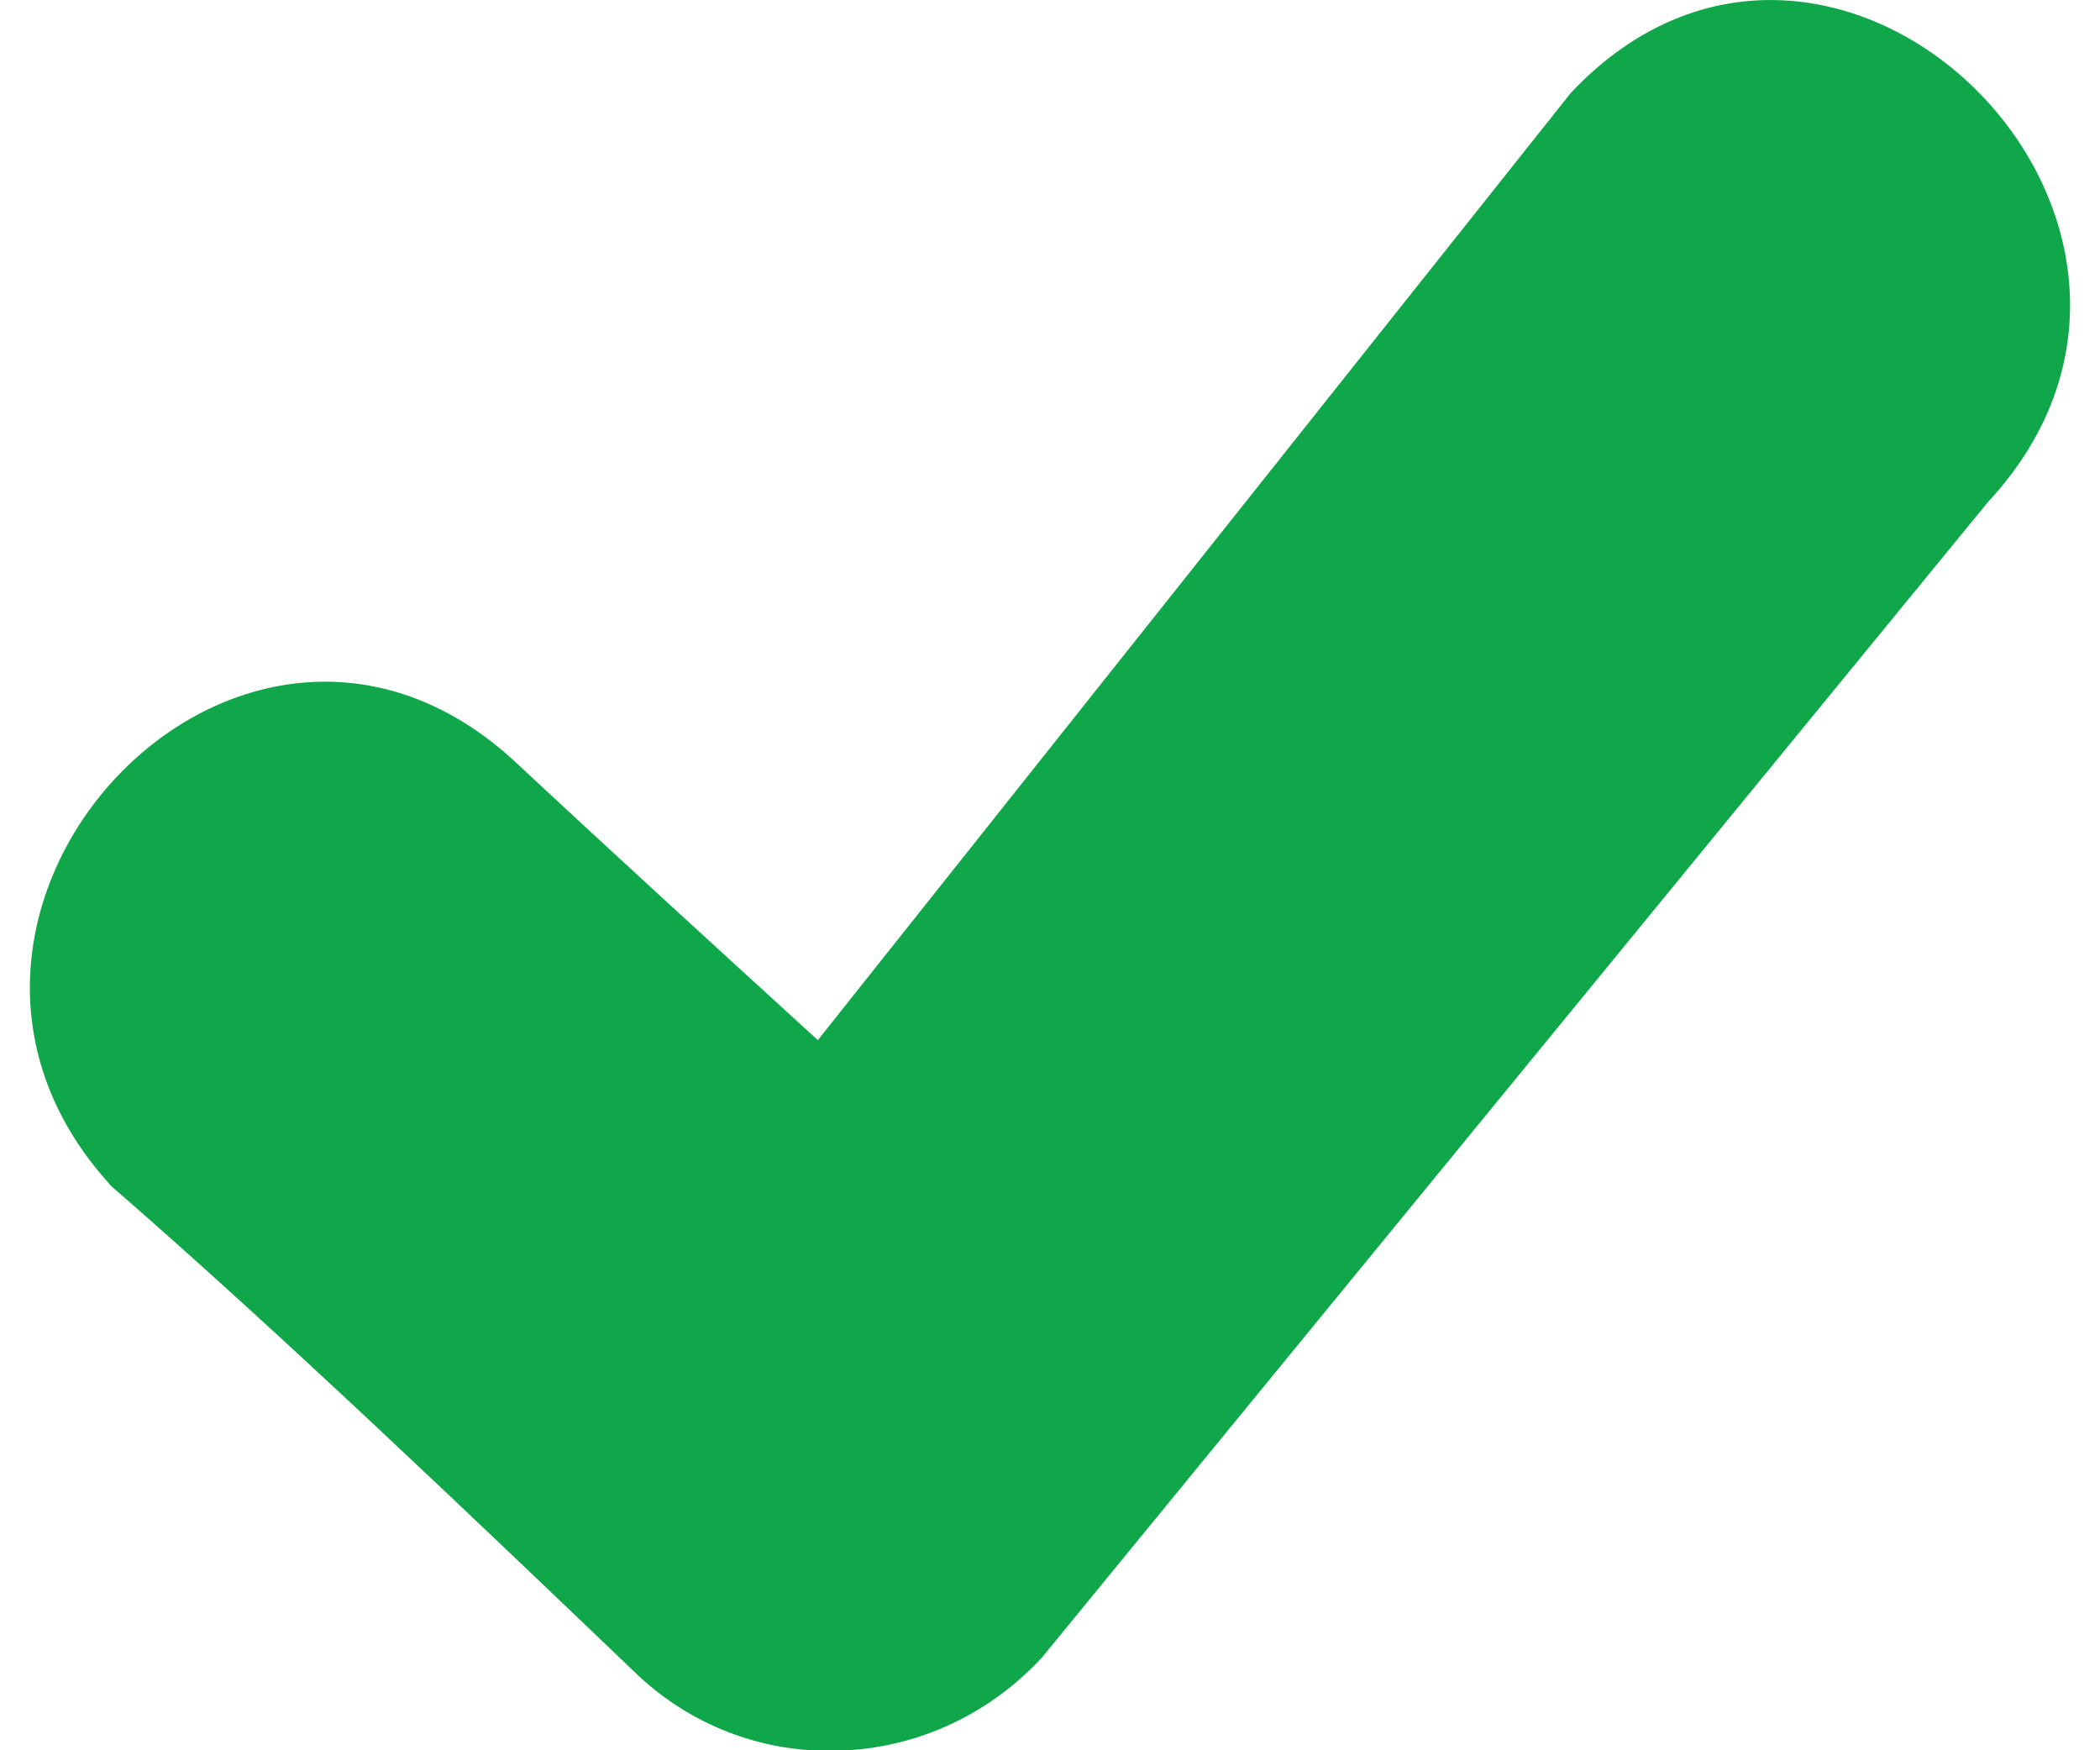 <?xml version="1.0" encoding="UTF-8"?>
<svg xmlns="http://www.w3.org/2000/svg" xmlns:xlink="http://www.w3.org/1999/xlink" width="36px" height="30px" viewBox="0 0 35 30" version="1.1">
<g id="surface1">
<path style=" stroke:none;fill-rule:nonzero;fill:rgb(6.275%,65.098%,29.02%);fill-opacity:1;" d="M 1.383 20.301 C -2.855 15.641 3.66 8.684 8.363 13.086 C 10.023 14.637 11.84 16.293 13.52 17.828 L 26.43 1.59 C 30.922 -3.168 38.02 3.82 33.582 8.602 L 17.359 28.414 C 16.418 29.43 15.113 30.008 13.75 30.008 C 12.531 30.023 11.355 29.566 10.453 28.73 C 7.68 26.078 4.266 22.809 1.383 20.309 Z M 1.383 20.301 "/>
</g>
</svg>
